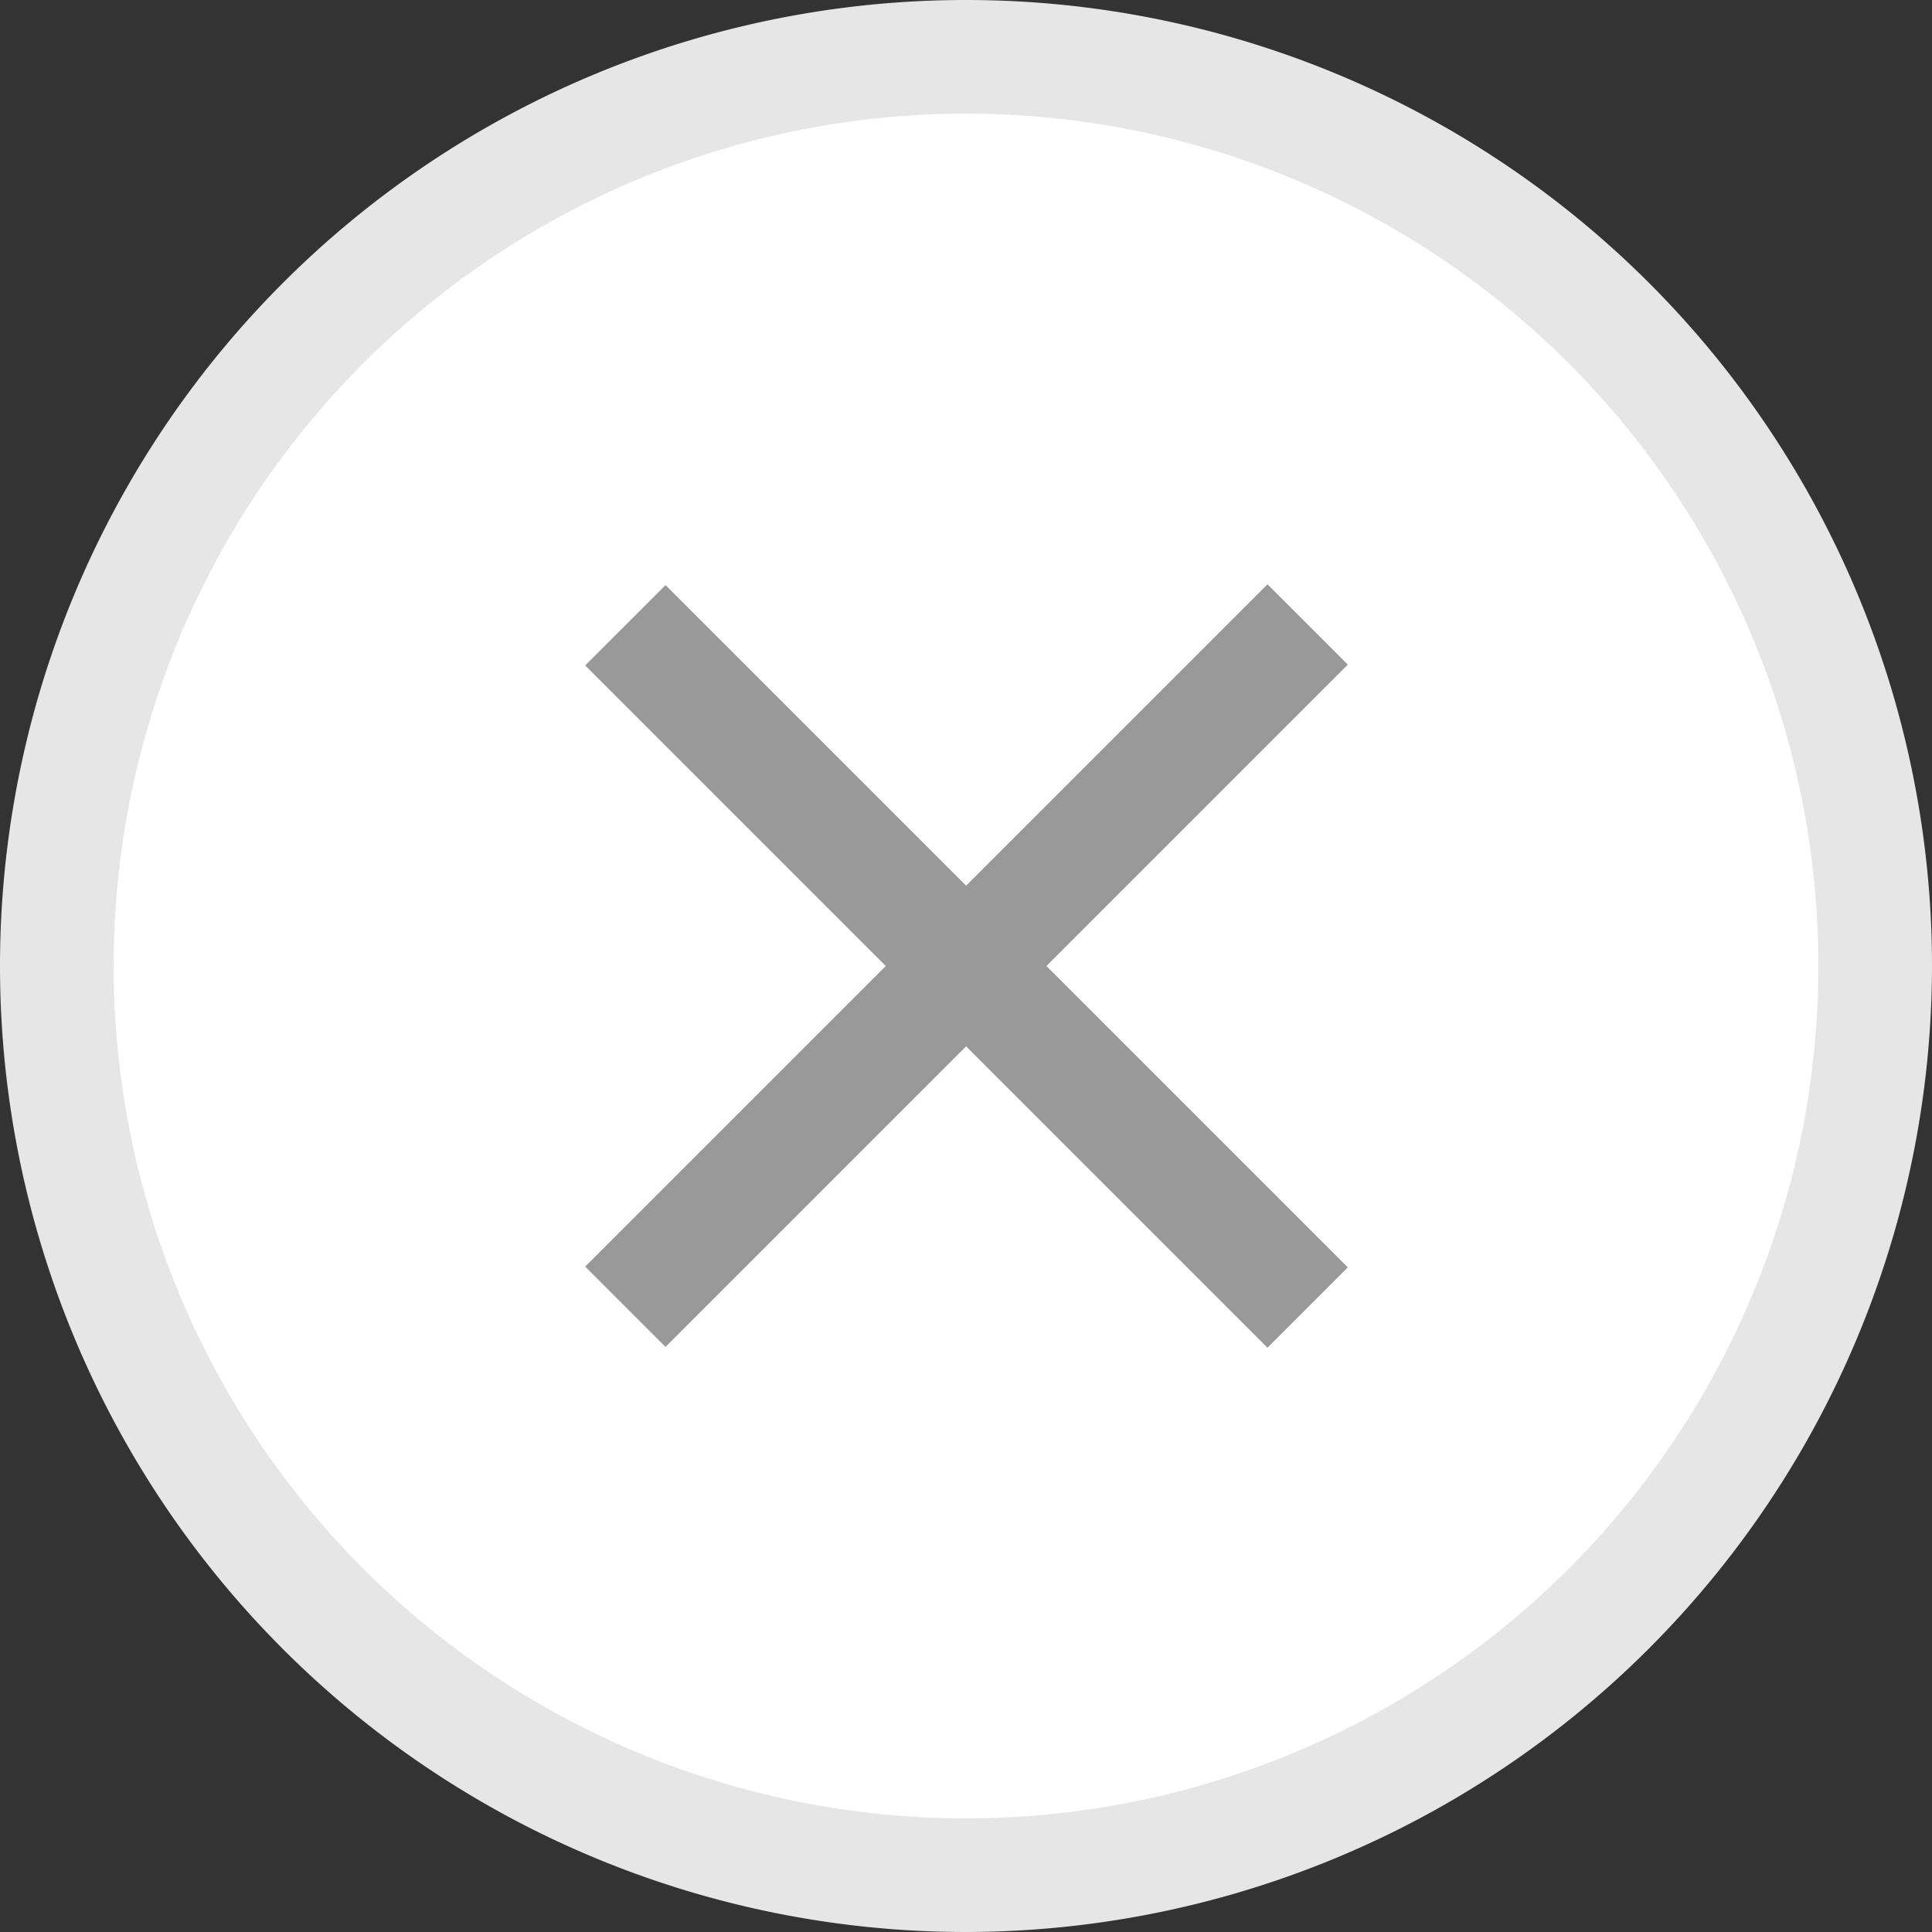 <svg xmlns="http://www.w3.org/2000/svg" viewBox="0 0 17 17"><rect x="0" y="0" width="17" height="17" fill="#333333" stroke="none"/><defs><style>.a{fill:#fff;}.b{fill:#e6e6e6;}.c{fill:#999;}</style></defs><circle class="a" cx="8.5" cy="8.5" r="8"/><path class="b" d="M8.5,17A8.5,8.5,0,1,1,17,8.5,8.51,8.51,0,0,1,8.5,17Zm0-16A7.5,7.5,0,1,0,16,8.5,7.5,7.5,0,0,0,8.5,1Z"/><rect class="c" x="8" y="4.26" width="1" height="8.49" transform="translate(-3.52 8.5) rotate(-45)"/><rect class="c" x="4.26" y="8" width="8.49" height="1" transform="translate(-3.52 8.5) rotate(-45)"/></svg>